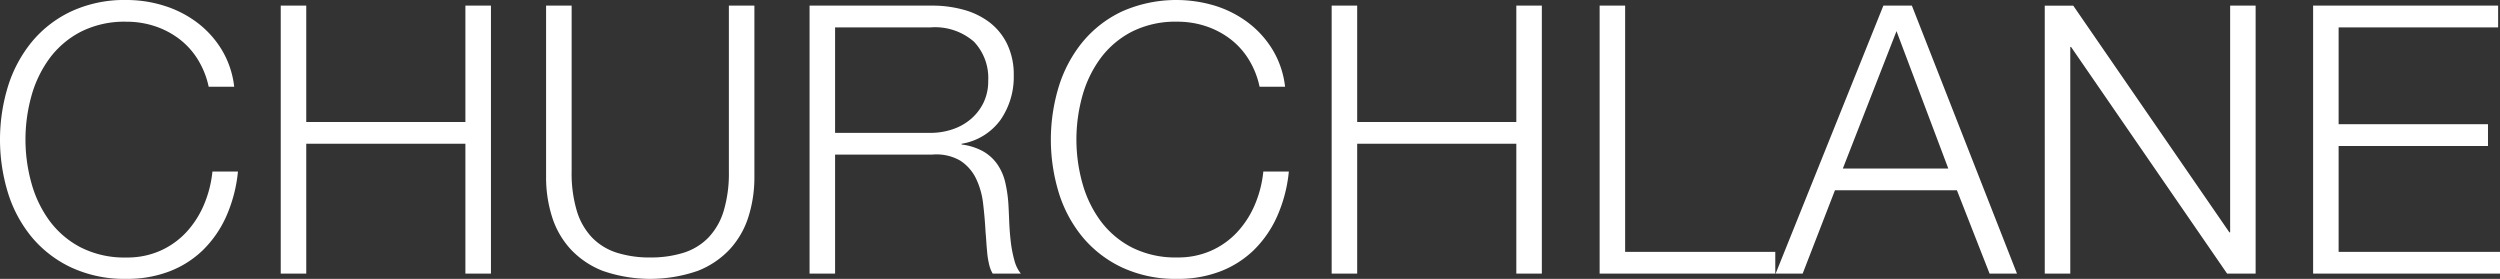<svg xmlns="http://www.w3.org/2000/svg" width="238.314" height="26.583" viewBox="0 0 238.314 26.583">
  <rect x="0" y="0" width="238.314" height="26.583" fill="#333333" stroke="none"/>
  <path id="Path_414" data-name="Path 414" d="M21.792,19.815h2.433a8.726,8.726,0,0,0-1.2-3.542,9.278,9.278,0,0,0-2.361-2.594,10.307,10.307,0,0,0-3.148-1.592,11.98,11.98,0,0,0-3.56-.537A12.057,12.057,0,0,0,8.68,12.641a10.858,10.858,0,0,0-3.775,2.934,12.592,12.592,0,0,0-2.254,4.24,17.311,17.311,0,0,0,0,10.089,12.4,12.4,0,0,0,2.254,4.222A10.954,10.954,0,0,0,8.68,37.042a12.057,12.057,0,0,0,5.277,1.091,11.232,11.232,0,0,0,4.1-.716,9.424,9.424,0,0,0,3.2-2.039,10.455,10.455,0,0,0,2.218-3.22A13.785,13.785,0,0,0,24.583,27.9H22.15a10.812,10.812,0,0,1-.823,3.2A9,9,0,0,1,19.646,33.7a7.626,7.626,0,0,1-2.469,1.753,7.763,7.763,0,0,1-3.22.644,9.213,9.213,0,0,1-4.365-.966A8.648,8.648,0,0,1,6.6,32.569a11,11,0,0,1-1.717-3.614,15.474,15.474,0,0,1,0-8.211,11.022,11.022,0,0,1,1.717-3.6,8.648,8.648,0,0,1,2.987-2.558,9.213,9.213,0,0,1,4.365-.966,8.6,8.6,0,0,1,2.665.411,7.971,7.971,0,0,1,2.326,1.2,7.188,7.188,0,0,1,1.789,1.95A8.166,8.166,0,0,1,21.792,19.815Zm6.869-7.728V37.632h2.433V25.253h15.17V37.632H48.7V12.087H46.264V23.178H31.094V12.087Zm25.295,0v16.35a12.44,12.44,0,0,0,.555,3.739,8.2,8.2,0,0,0,1.753,3.095,8.33,8.33,0,0,0,3.077,2.093,13.8,13.8,0,0,0,9.087,0,8.33,8.33,0,0,0,3.077-2.093,8.2,8.2,0,0,0,1.753-3.095,12.44,12.44,0,0,0,.555-3.739V12.087H71.38V27.9a12.42,12.42,0,0,1-.5,3.775,6.318,6.318,0,0,1-1.467,2.54,5.677,5.677,0,0,1-2.361,1.431,10.424,10.424,0,0,1-3.184.447,10.3,10.3,0,0,1-3.148-.447,5.677,5.677,0,0,1-2.361-1.431,6.318,6.318,0,0,1-1.467-2.54,12.42,12.42,0,0,1-.5-3.775V12.087ZM81.505,24.215V14.162h9.087a5.647,5.647,0,0,1,4.15,1.36,5.028,5.028,0,0,1,1.36,3.721,4.7,4.7,0,0,1-.447,2.093,4.818,4.818,0,0,1-1.2,1.556,5.258,5.258,0,0,1-1.753.984,6.525,6.525,0,0,1-2.111.34ZM79.072,12.087V37.632h2.433V26.29h9.231a4.535,4.535,0,0,1,2.7.572,4.221,4.221,0,0,1,1.5,1.7,7.4,7.4,0,0,1,.68,2.4q.161,1.342.233,2.7.036.394.072.93t.089,1.091a7.752,7.752,0,0,0,.179,1.073,3.127,3.127,0,0,0,.34.877h2.683a3.419,3.419,0,0,1-.626-1.306,11.6,11.6,0,0,1-.34-1.789q-.107-.948-.143-1.878t-.072-1.574a12.7,12.7,0,0,0-.3-2.129,5.076,5.076,0,0,0-.751-1.735,4.17,4.17,0,0,0-1.342-1.234,5.669,5.669,0,0,0-2.075-.662v-.072a5.711,5.711,0,0,0,3.721-2.29,7.174,7.174,0,0,0,1.252-4.222,6.684,6.684,0,0,0-.626-2.987,5.771,5.771,0,0,0-1.682-2.075,7.214,7.214,0,0,0-2.469-1.2,11.088,11.088,0,0,0-2.987-.394Zm42.9,7.728H124.4a8.726,8.726,0,0,0-1.2-3.542,9.278,9.278,0,0,0-2.361-2.594,10.308,10.308,0,0,0-3.148-1.592,12.788,12.788,0,0,0-8.837.555,10.858,10.858,0,0,0-3.775,2.934,12.592,12.592,0,0,0-2.254,4.24,17.311,17.311,0,0,0,0,10.089,12.4,12.4,0,0,0,2.254,4.222,10.954,10.954,0,0,0,3.775,2.916,12.057,12.057,0,0,0,5.277,1.091,11.232,11.232,0,0,0,4.1-.716,9.424,9.424,0,0,0,3.2-2.039,10.455,10.455,0,0,0,2.218-3.22A13.785,13.785,0,0,0,124.76,27.9h-2.433a10.812,10.812,0,0,1-.823,3.2,9,9,0,0,1-1.682,2.594,7.626,7.626,0,0,1-2.469,1.753,7.763,7.763,0,0,1-3.22.644,9.213,9.213,0,0,1-4.365-.966,8.648,8.648,0,0,1-2.987-2.558,11,11,0,0,1-1.717-3.614,15.474,15.474,0,0,1,0-8.211,11.022,11.022,0,0,1,1.717-3.6,8.648,8.648,0,0,1,2.987-2.558,9.213,9.213,0,0,1,4.365-.966,8.6,8.6,0,0,1,2.665.411,7.971,7.971,0,0,1,2.326,1.2,7.188,7.188,0,0,1,1.789,1.95A8.166,8.166,0,0,1,121.969,19.815Zm6.869-7.728V37.632h2.433V25.253h15.17V37.632h2.433V12.087h-2.433V23.178h-15.17V12.087Zm25.545,0V37.632h16.744V35.557H156.817V12.087Zm23.184,15.527,5.116-13.095,4.937,13.095Zm3.864-15.527L171.164,37.632h2.576l3.077-7.943h11.628l3.113,7.943h2.612L184.151,12.087Zm15.384,0V37.632h2.433V16.022h.072L214.2,37.632h2.719V12.087H214.49V33.7h-.072l-14.883-21.61Zm25.581,0V37.632h17.817V35.557H224.83V25.467h14.239V23.392H224.83V14.162h15.205V12.087Z" transform="translate(-1.9 -11.55)" fill="#fff"/>
</svg>
